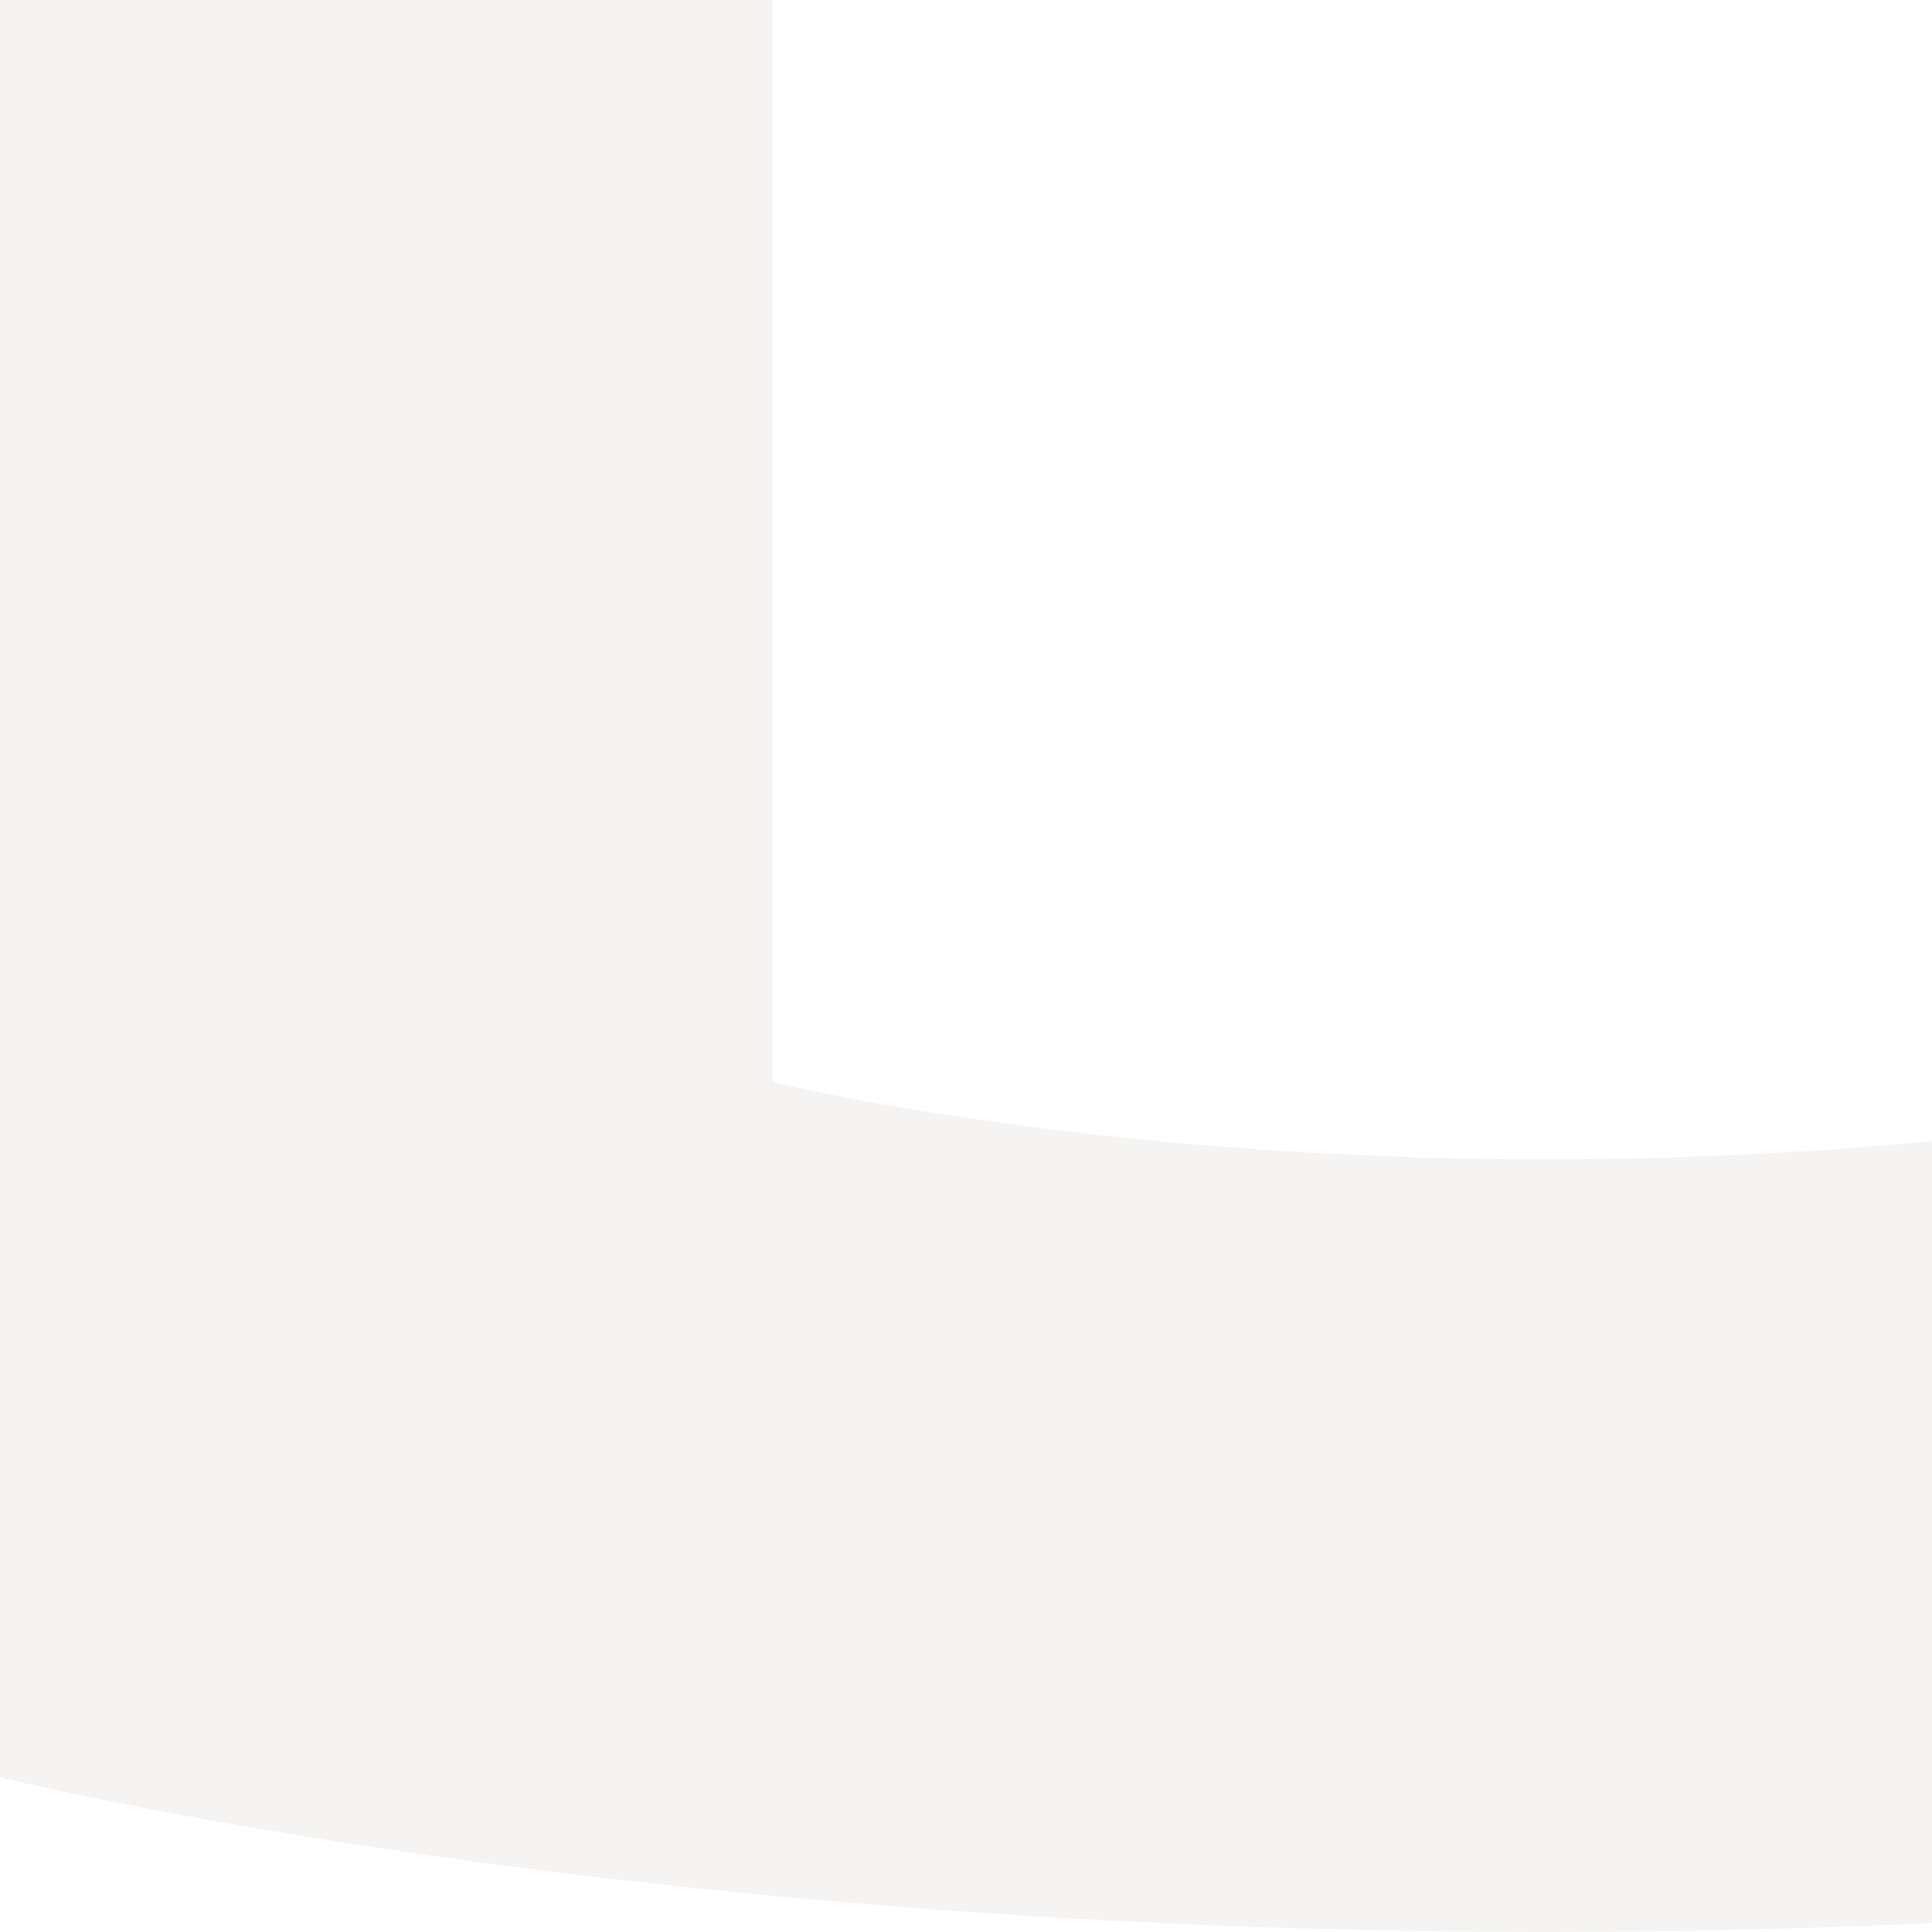 <svg xmlns="http://www.w3.org/2000/svg" width="200" height="200" fill="none" viewBox="0 0 200 200"><g clip-path="url(#a)" opacity=".05"><path fill="#231a01" fill-rule="evenodd" d="M160-200c6.832 0 13.502.081 19.998.231v80.225C264.785-117.579 320-103.775 320-103.775V184c-.059.015-64.044 16-160 16C64.01 200 .013 184.003 0 184v-368c.035-.009 64.027-16 160-16m0 80c-48 0-80 8-80 8v224s32 8 80 8c47.974 0 79.965-7.991 80-8V-31.775s-23.318-5.83-60.002-7.536v-80.225A430 430 0 0 0 160-120" clip-rule="evenodd"/></g><defs><clipPath id="a"><path fill="#fff" d="M0-200h320v400H0z"/></clipPath></defs></svg>